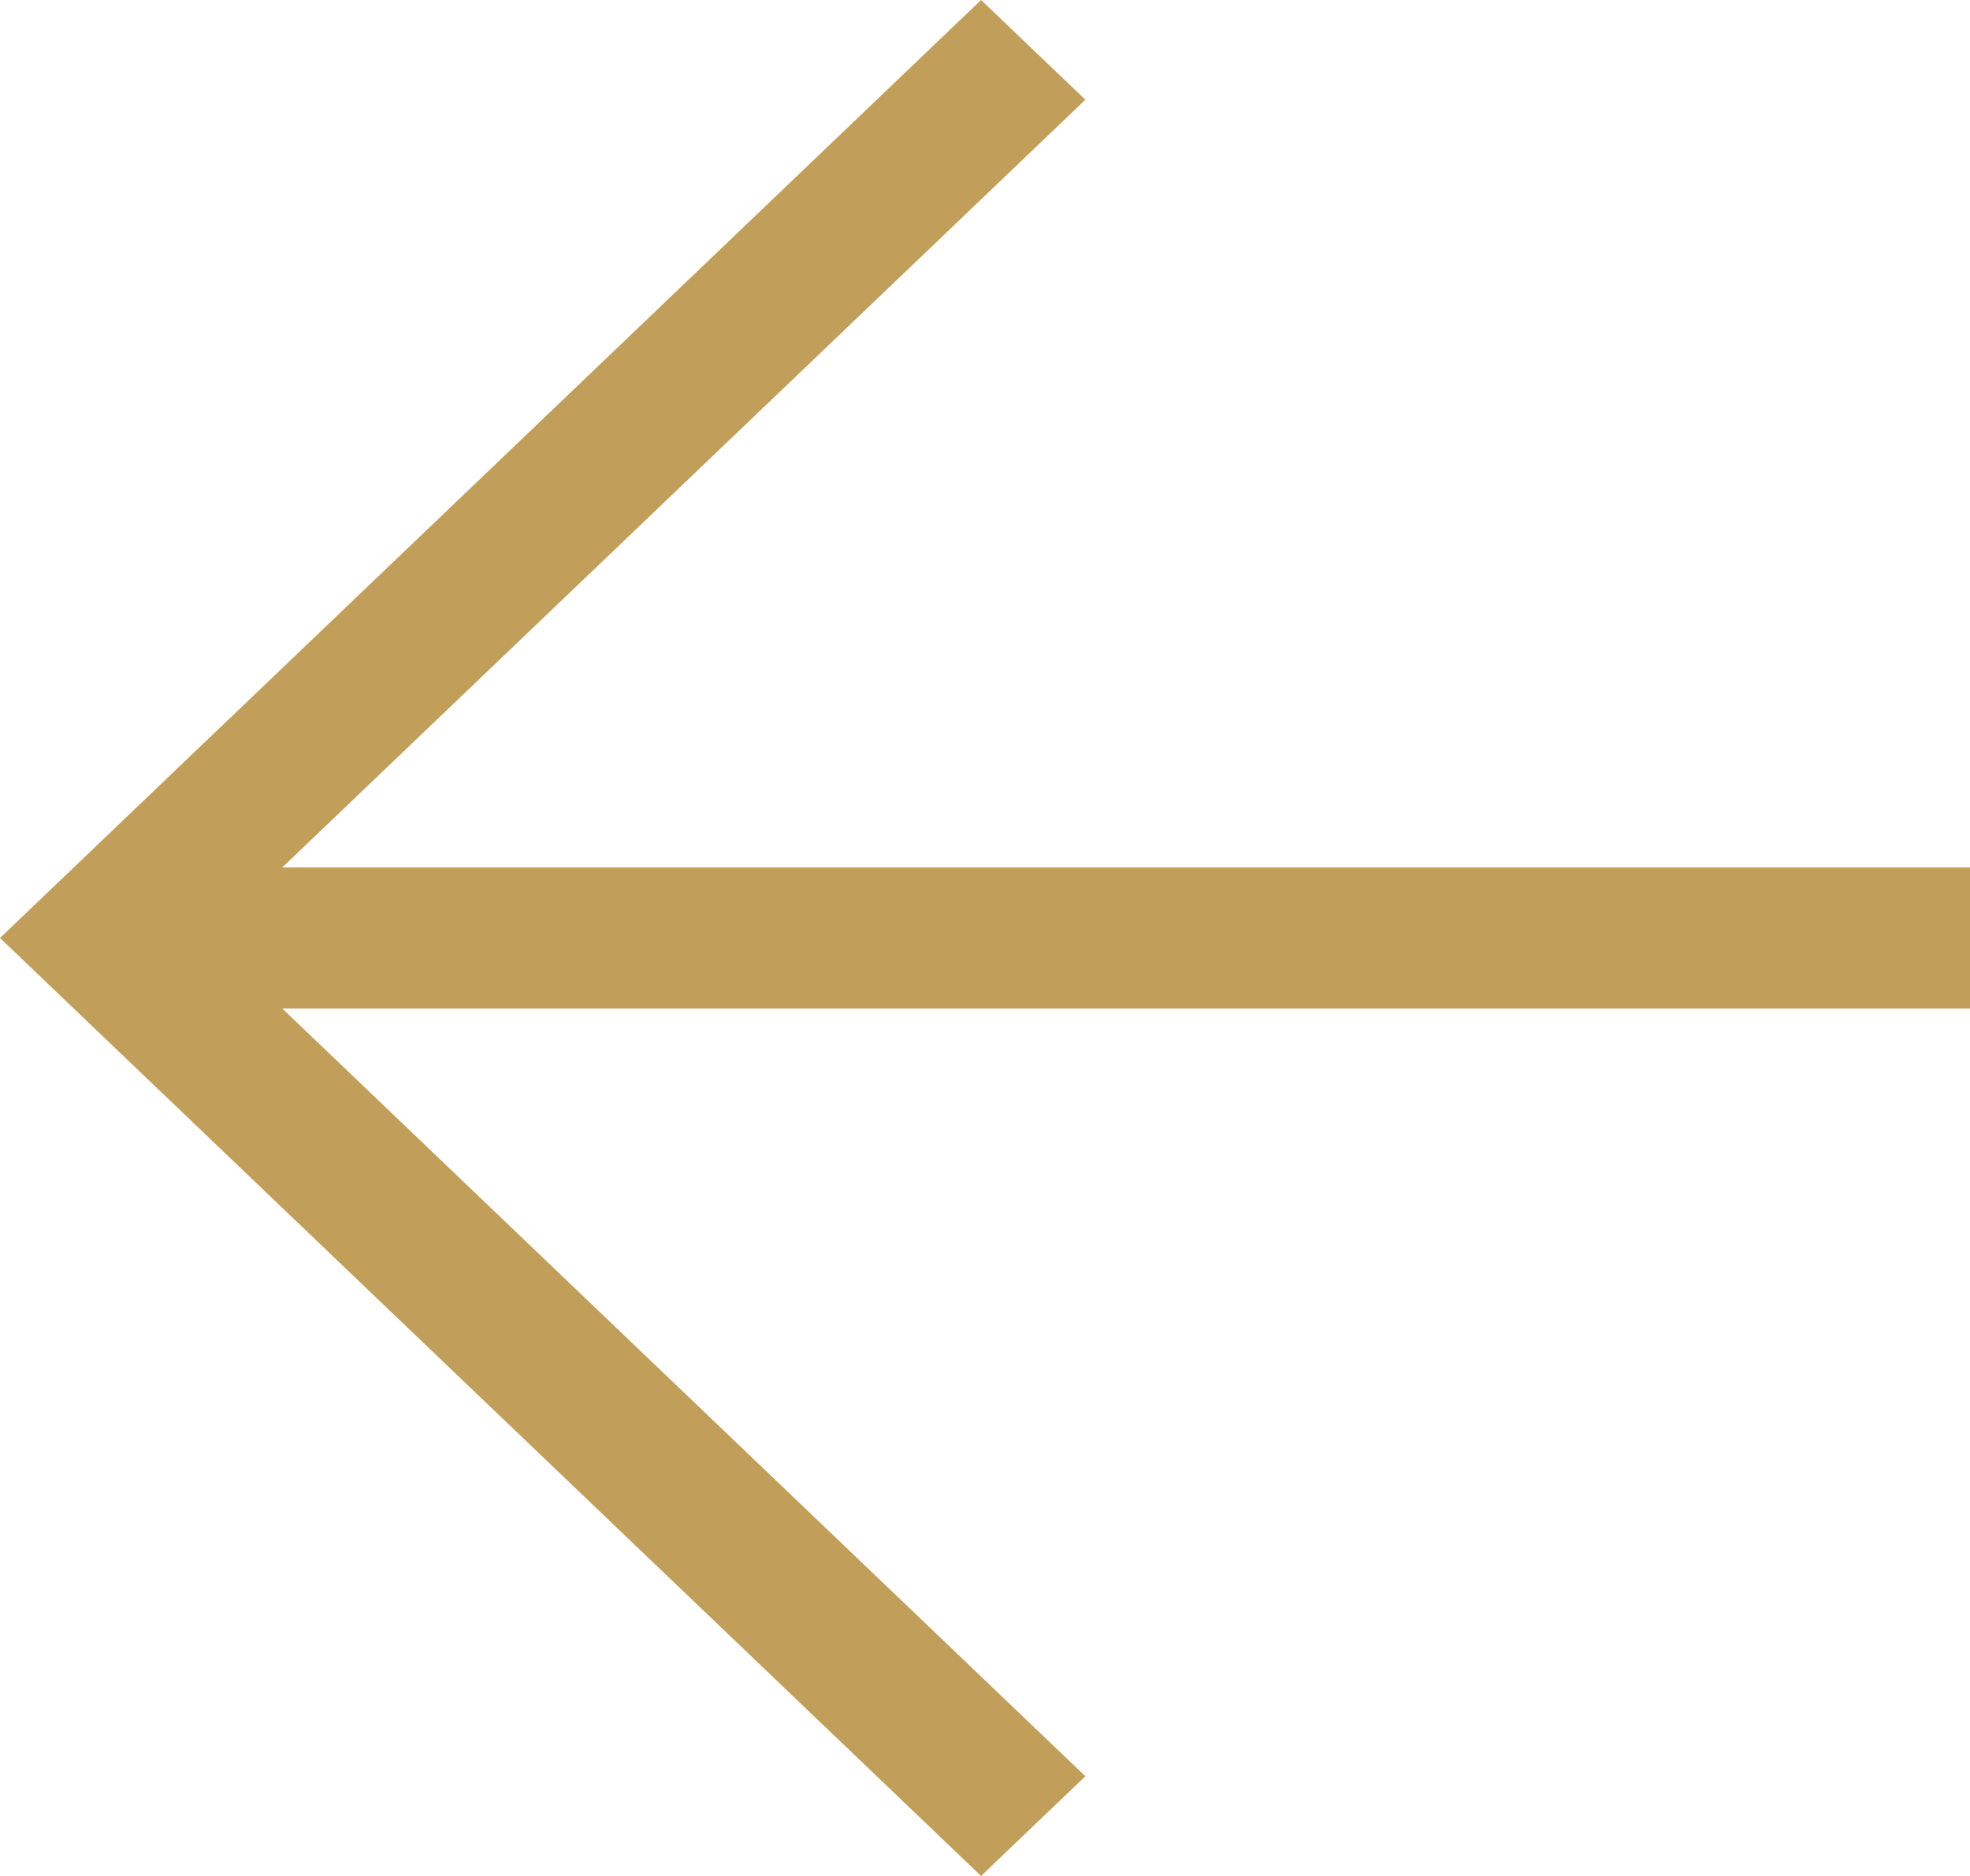 <svg viewBox="0 0 21 20" fill="none" xmlns="http://www.w3.org/2000/svg">
<path fill-rule="evenodd" clip-rule="evenodd" d="M3.009 9.248L21 9.248V10.752L3.009 10.752L11.57 18.937L10.458 20L0 10L10.458 0L11.57 1.063L3.009 9.248Z" fill="#C19F5A"/>
</svg>
